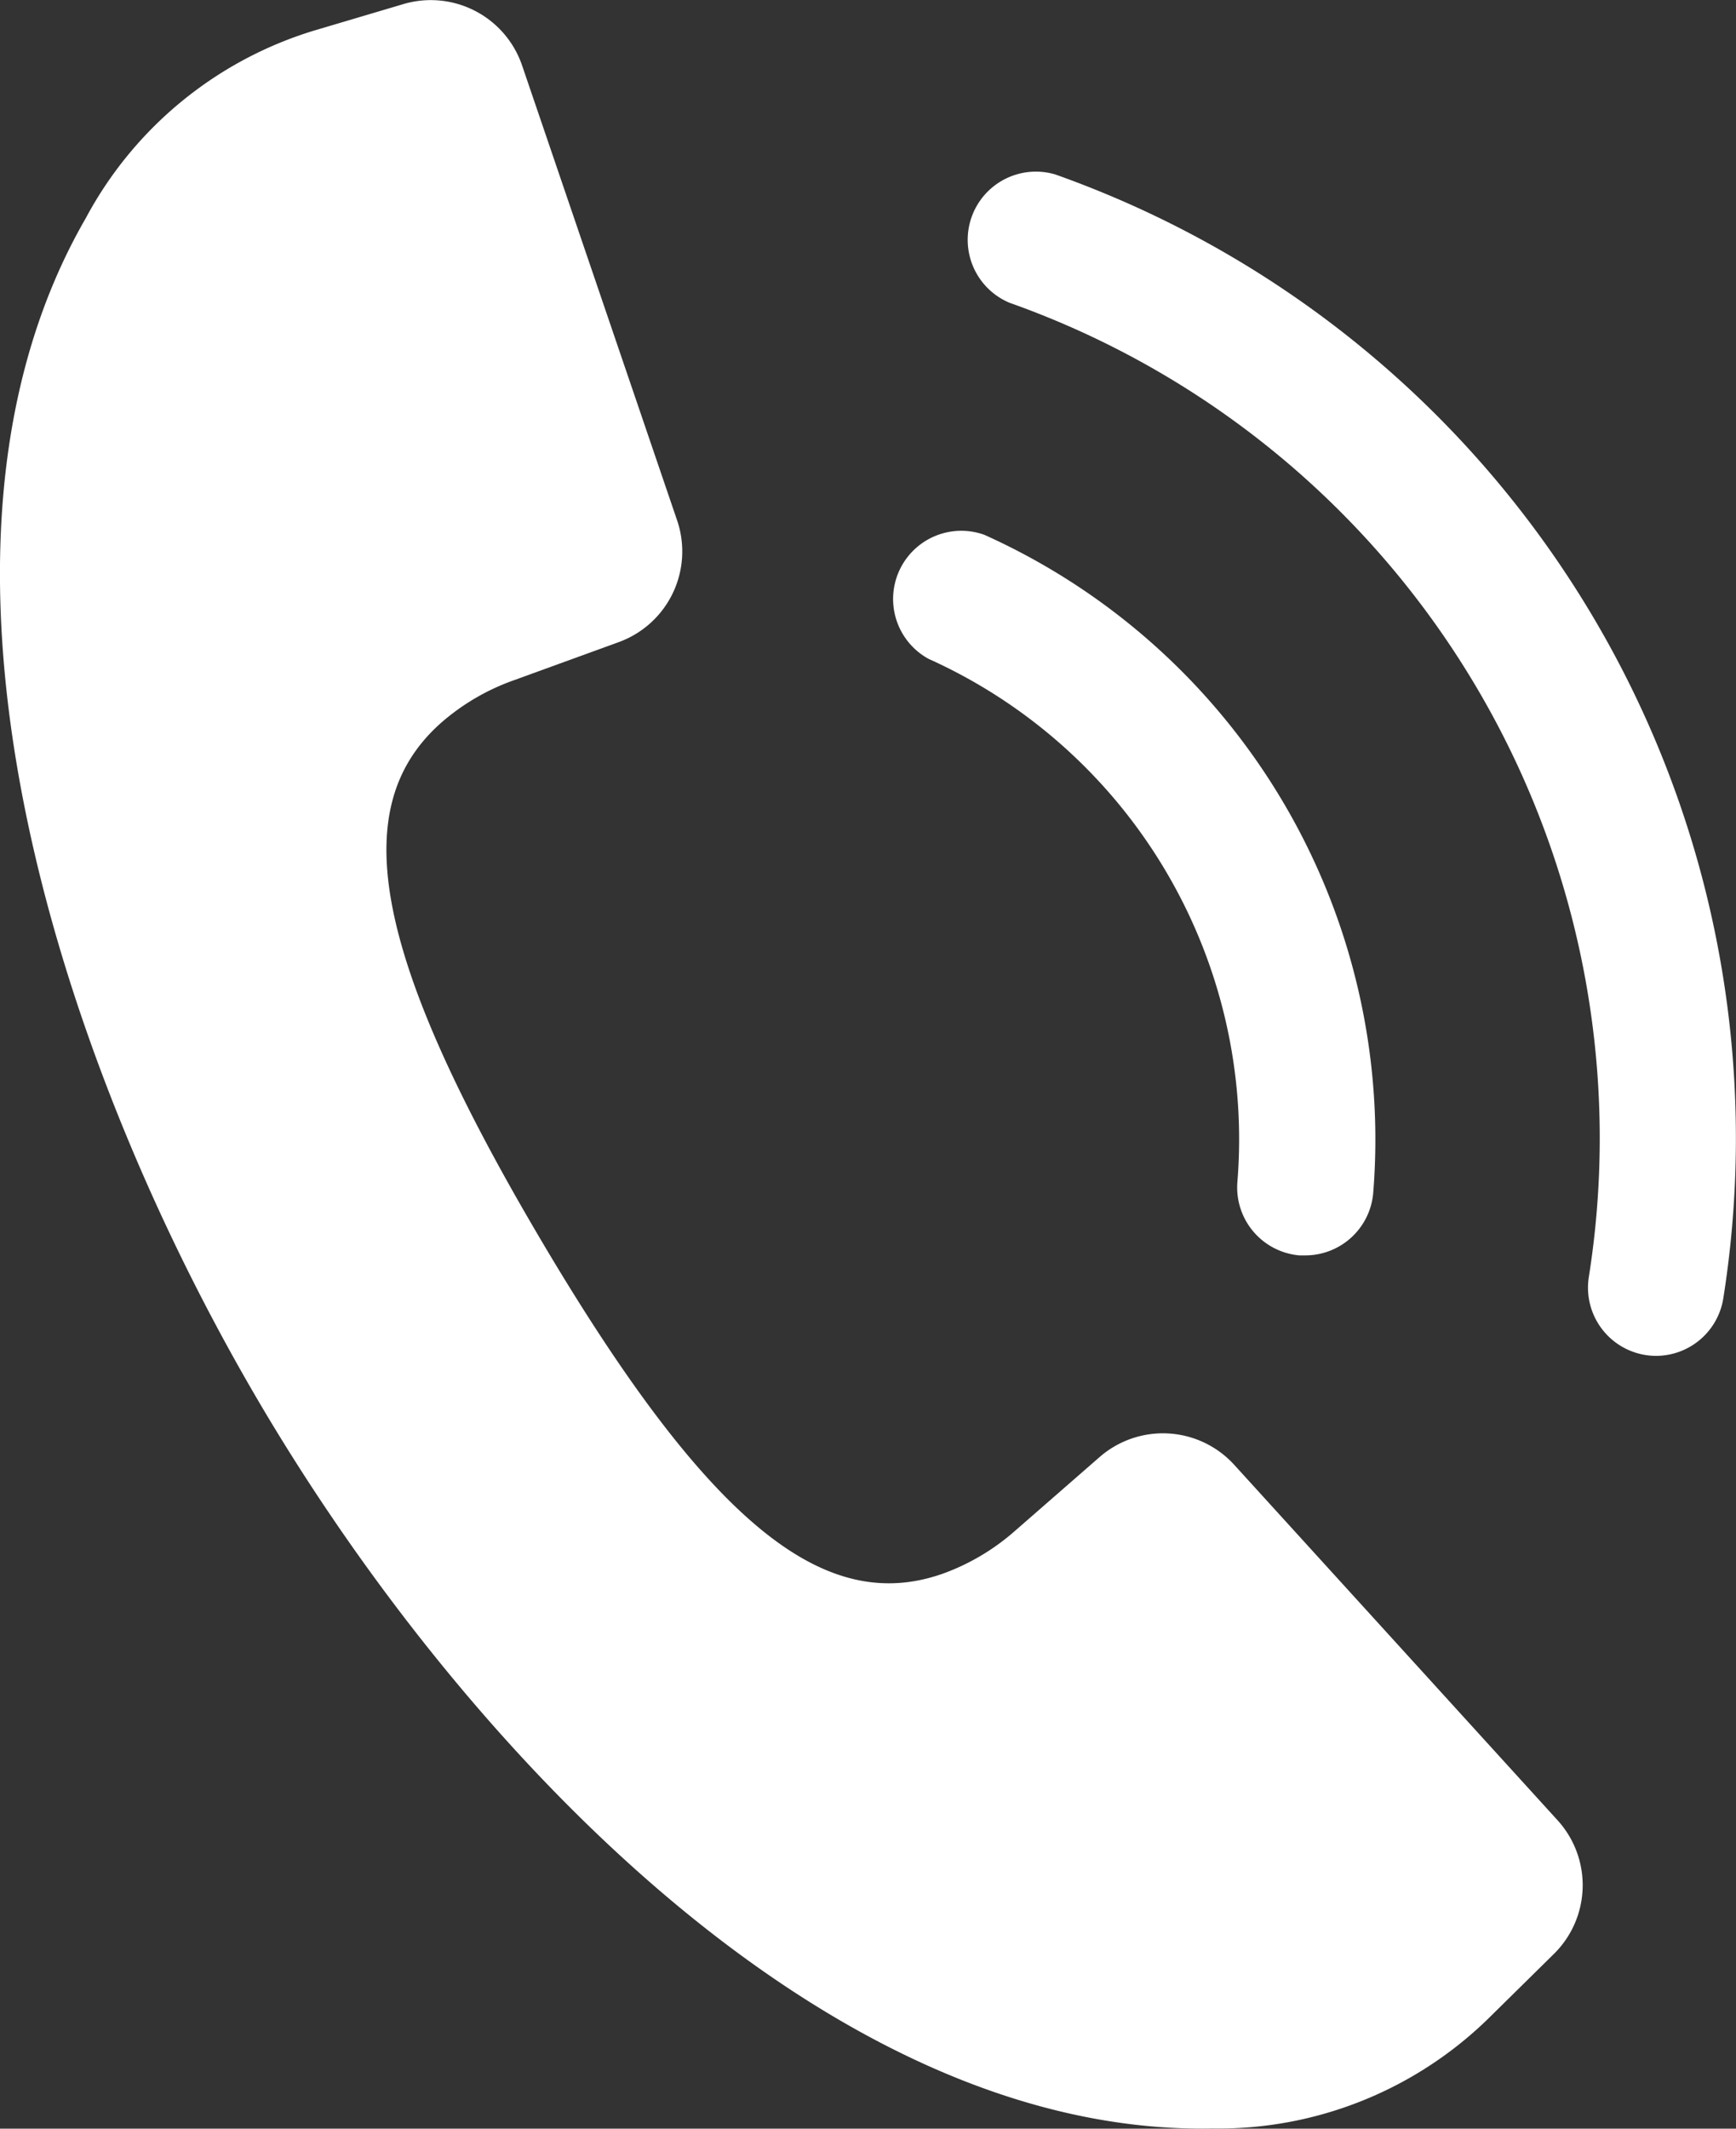 <svg xmlns="http://www.w3.org/2000/svg" width="28" height="34.323" viewBox="0 0 28 34.323">
  <rect x="0" y="0" width="28" height="34.323" fill="#333333" stroke="none"/>
  <g id="icon_tel" transform="translate(-406.901 -278.74)">
    <g id="グループ_17471" data-name="グループ 17471" transform="translate(421.224 281.488)">
      <g id="グループ_17469" data-name="グループ 17469" transform="translate(1.229 0)">
        <path id="パス_40585" data-name="パス 40585" d="M1171.287,430.956a1.1,1.1,0,0,1-1.086-1.27,14.292,14.292,0,0,0-9.343-15.71,1.1,1.1,0,0,1,.735-2.07,16.489,16.489,0,0,1,10.777,18.124A1.1,1.1,0,0,1,1171.287,430.956Z" transform="translate(-1160.127 -411.842)" fill="#fff"/>
      </g>
      <g id="グループ_17470" data-name="グループ 17470" transform="translate(0 5.771)">
        <path id="パス_40586" data-name="パス 40586" d="M1107.328,703.072q-.046,0-.092,0a1.1,1.1,0,0,1-1-1.185,8.495,8.495,0,0,0-4.982-8.434,1.1,1.1,0,0,1,.9-2,10.691,10.691,0,0,1,6.272,10.619A1.1,1.1,0,0,1,1107.328,703.072Z" transform="translate(-1100.601 -691.349)" fill="#fff"/>
      </g>
    </g>
    <g id="グループ_17472" data-name="グループ 17472" transform="translate(406.9 278.74)">
      <path id="パス_40587" data-name="パス 40587" d="M408.285,282.257c-3.089,5.345-.5,13.49,2.789,19.082h0l.017.029.017.029h0c3.3,5.585,9.186,11.784,15.357,11.663a6.232,6.232,0,0,0,4.427-1.759l1.072-1.056a1.555,1.555,0,0,0,.059-2.155l-5.214-5.73a1.555,1.555,0,0,0-2.173-.126l-1.361,1.187a3.617,3.617,0,0,1-1.162.691c-1.889.67-3.747-.743-6.488-5.38l-.017-.029-.017-.029c-2.735-4.641-3.074-6.951-1.575-8.28a3.615,3.615,0,0,1,1.166-.683l1.7-.618a1.555,1.555,0,0,0,.94-1.963l-2.5-7.334a1.556,1.556,0,0,0-1.915-.99l-1.443.428A6.232,6.232,0,0,0,408.285,282.257Z" transform="translate(-406.9 -278.74)" fill="#fff"/>
    </g>
  </g>
</svg>
